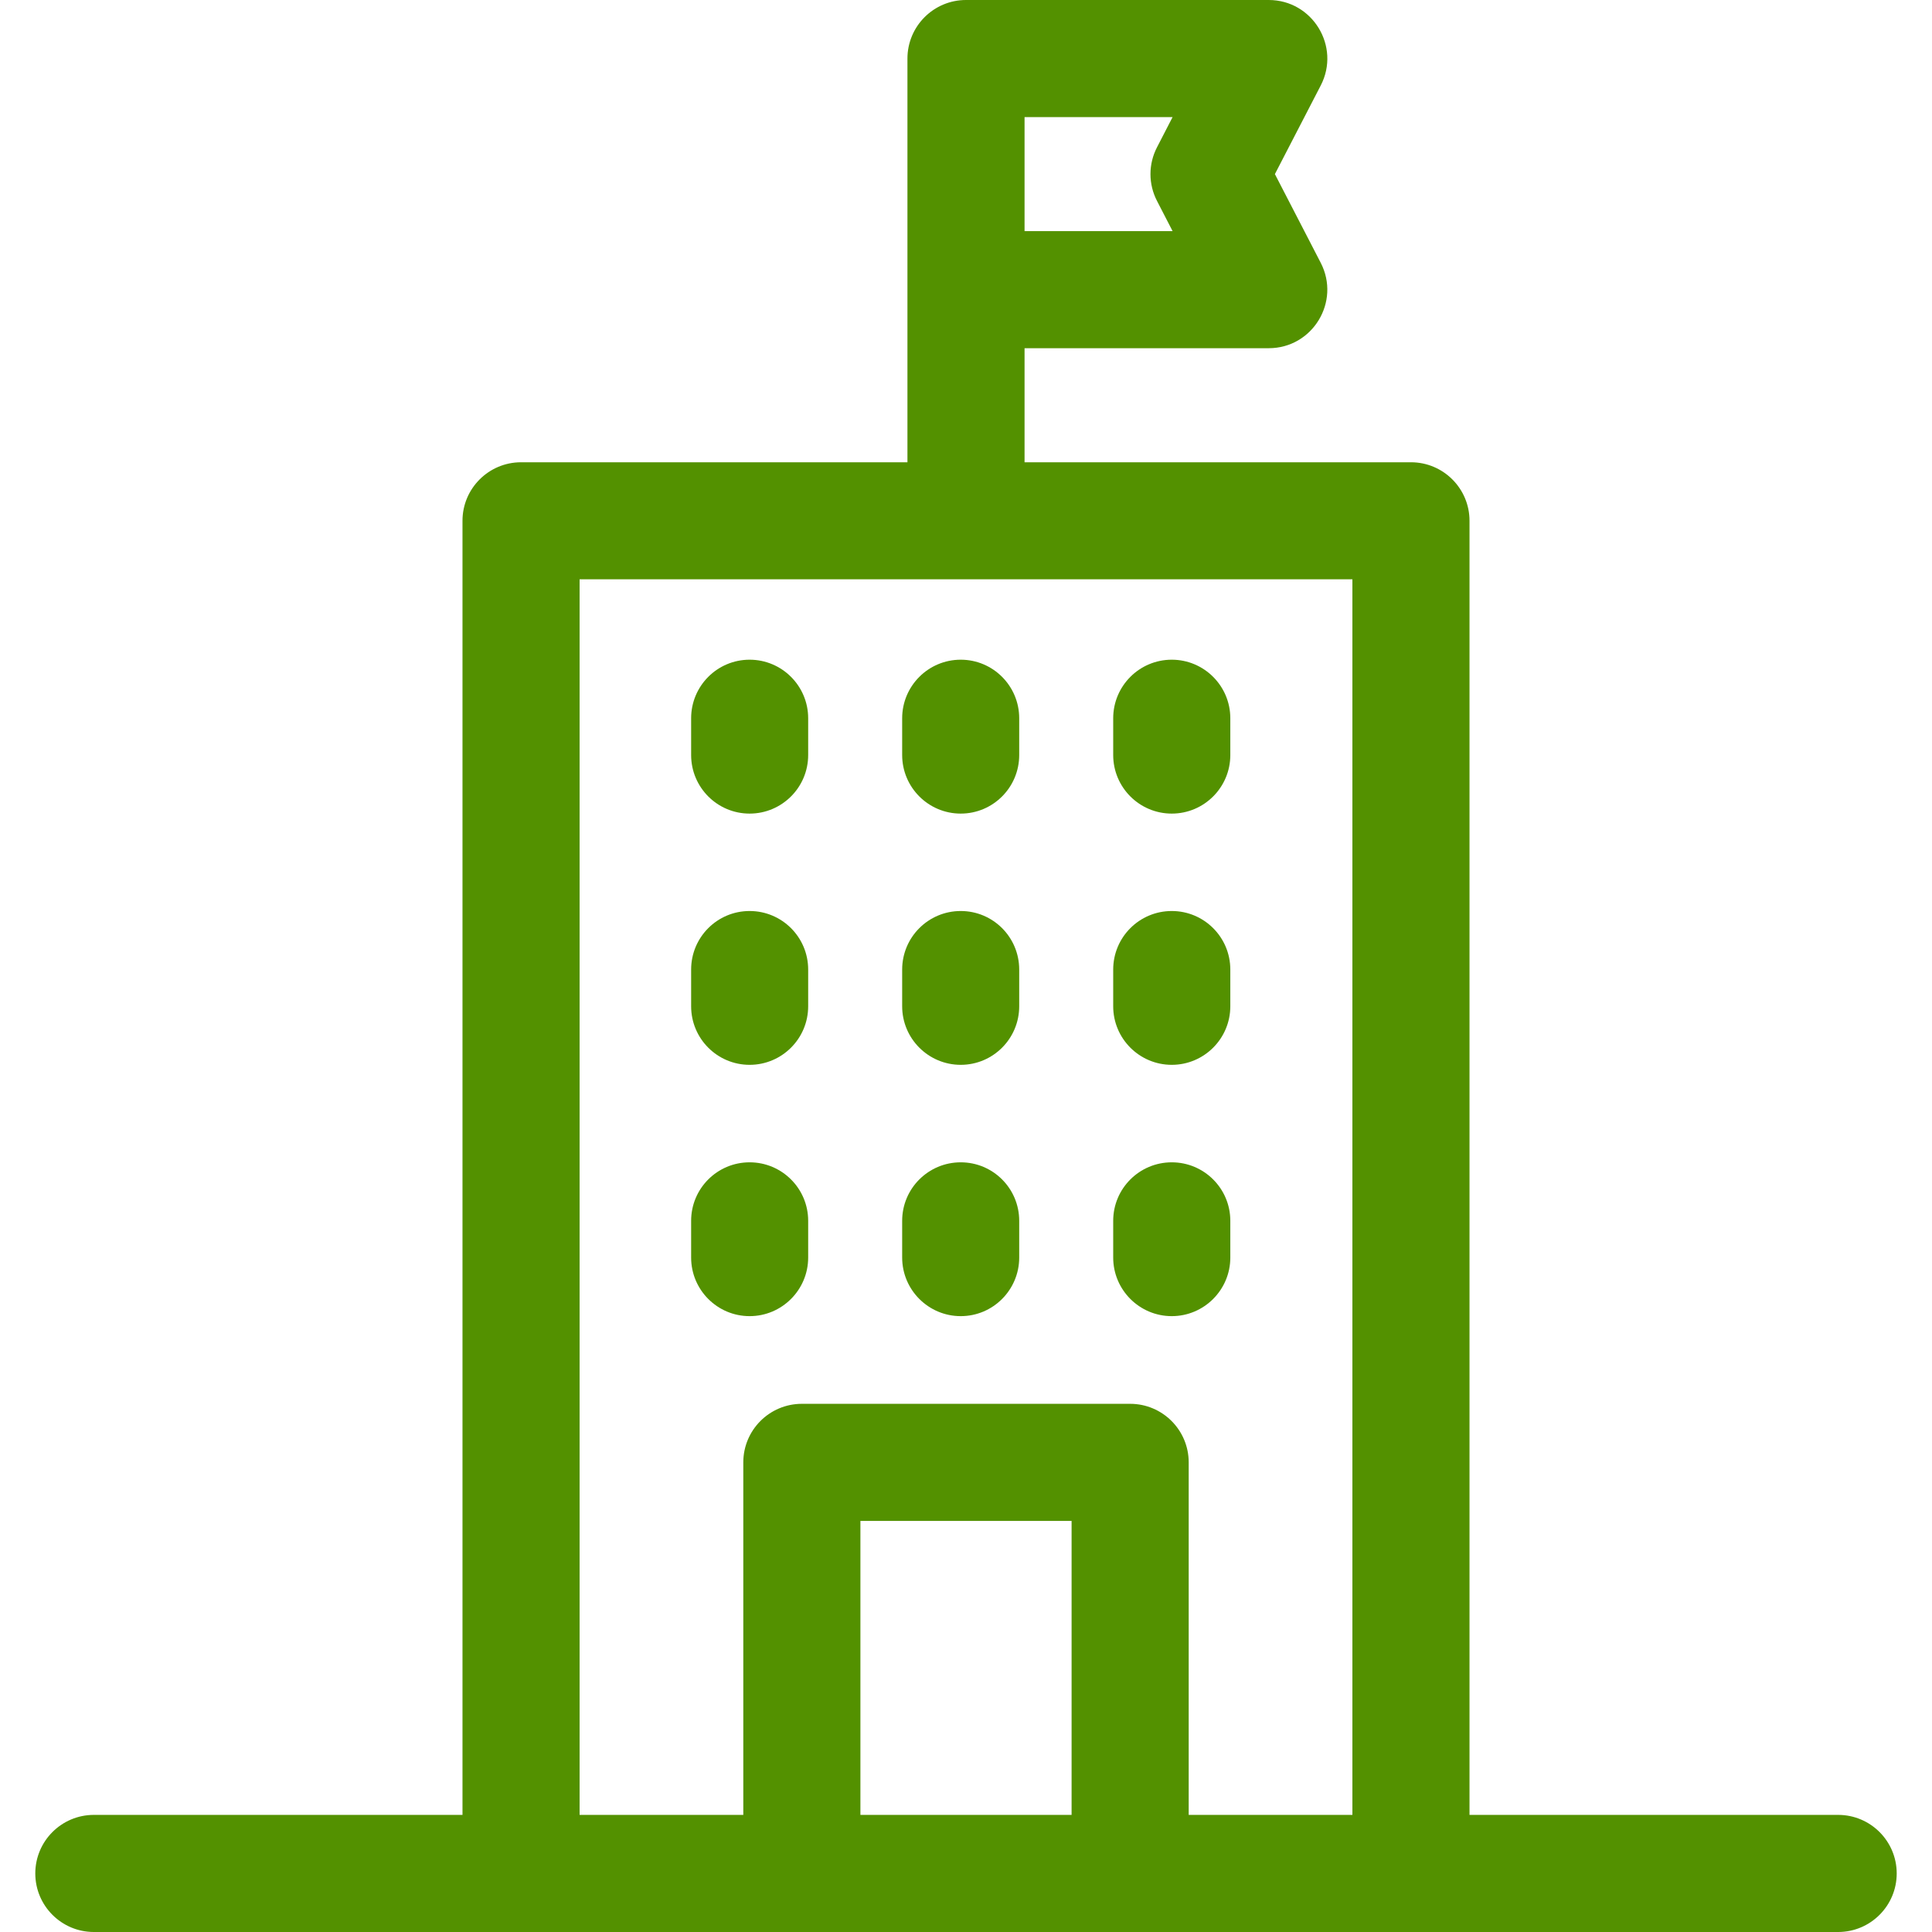 <svg width="26" height="26" viewBox="0 0 26 26" fill="none" xmlns="http://www.w3.org/2000/svg">
<g clip-path="url(#clip0_2011_28)">
<path d="M10.088 10.949C10.523 10.949 10.876 10.596 10.876 10.161V9.666C10.876 9.231 10.523 8.878 10.088 8.878C9.653 8.878 9.301 9.231 9.301 9.666V10.161C9.301 10.596 9.653 10.949 10.088 10.949Z" fill="#539100"/>
<path d="M12.929 10.949C13.364 10.949 13.716 10.596 13.716 10.161V9.666C13.716 9.231 13.364 8.878 12.929 8.878C12.494 8.878 12.141 9.231 12.141 9.666V10.161C12.141 10.596 12.494 10.949 12.929 10.949Z" fill="#539100"/>
<path d="M15.769 10.949C16.204 10.949 16.557 10.596 16.557 10.161V9.666C16.557 9.231 16.204 8.878 15.769 8.878C15.334 8.878 14.981 9.231 14.981 9.666V10.161C14.981 10.596 15.334 10.949 15.769 10.949Z" fill="#539100"/>
<path d="M10.088 14.33C10.523 14.33 10.876 13.977 10.876 13.542V13.048C10.876 12.612 10.523 12.26 10.088 12.26C9.653 12.26 9.301 12.612 9.301 13.048V13.542C9.301 13.977 9.653 14.33 10.088 14.33Z" fill="#539100"/>
<path d="M12.929 14.33C13.364 14.33 13.716 13.977 13.716 13.542V13.048C13.716 12.612 13.364 12.26 12.929 12.26C12.494 12.26 12.141 12.612 12.141 13.048V13.542C12.141 13.977 12.494 14.33 12.929 14.33Z" fill="#539100"/>
<path d="M15.769 14.33C16.204 14.33 16.557 13.977 16.557 13.542V13.048C16.557 12.612 16.204 12.26 15.769 12.26C15.334 12.26 14.981 12.612 14.981 13.048V13.542C14.981 13.977 15.334 14.33 15.769 14.33Z" fill="#539100"/>
<path d="M10.088 17.712C10.523 17.712 10.876 17.358 10.876 16.924V16.429C10.876 15.994 10.523 15.642 10.088 15.642C9.653 15.642 9.301 15.994 9.301 16.429V16.924C9.301 17.358 9.653 17.712 10.088 17.712Z" fill="#539100"/>
<path d="M12.929 17.712C13.364 17.712 13.716 17.358 13.716 16.924V16.429C13.716 15.994 13.364 15.642 12.929 15.642C12.494 15.642 12.141 15.994 12.141 16.429V16.924C12.141 17.358 12.494 17.712 12.929 17.712Z" fill="#539100"/>
<path d="M15.769 17.712C16.204 17.712 16.557 17.358 16.557 16.924V16.429C16.557 15.994 16.204 15.642 15.769 15.642C15.334 15.642 14.981 15.994 14.981 16.429V16.924C14.981 17.358 15.334 17.712 15.769 17.712Z" fill="#539100"/>
<path d="M24.737 24.424H19.776V7.008C19.776 6.574 19.423 6.221 18.988 6.221H13.788V4.686H17.074C17.664 4.686 18.044 4.061 17.774 3.537L17.157 2.343L17.774 1.15C18.045 0.625 17.663 0 17.074 0H13C12.565 0 12.212 0.353 12.212 0.788C12.212 1.636 12.212 5.49 12.212 6.221H7.012C6.577 6.221 6.224 6.574 6.224 7.008V24.424H1.263C0.828 24.424 0.475 24.777 0.475 25.212C0.475 25.647 0.828 26 1.263 26C1.883 26 24.661 26 24.737 26C25.172 26 25.525 25.647 25.525 25.212C25.525 24.777 25.172 24.424 24.737 24.424ZM13.788 1.576H15.78L15.571 1.981C15.453 2.208 15.453 2.478 15.571 2.705L15.78 3.11H13.788V1.576ZM14.421 24.424H11.579V20.468H14.421V24.424ZM18.2 24.424H15.997V19.68C15.997 19.245 15.644 18.892 15.209 18.892H10.791C10.356 18.892 10.003 19.245 10.003 19.68V24.424H7.8V7.796H18.2V24.424Z" fill="#539100"/>
</g>
<defs>
<clipPath id="clip0_2011_28">
<rect width="26" height="26" fill="white"/>
</clipPath>
</defs>
</svg>
